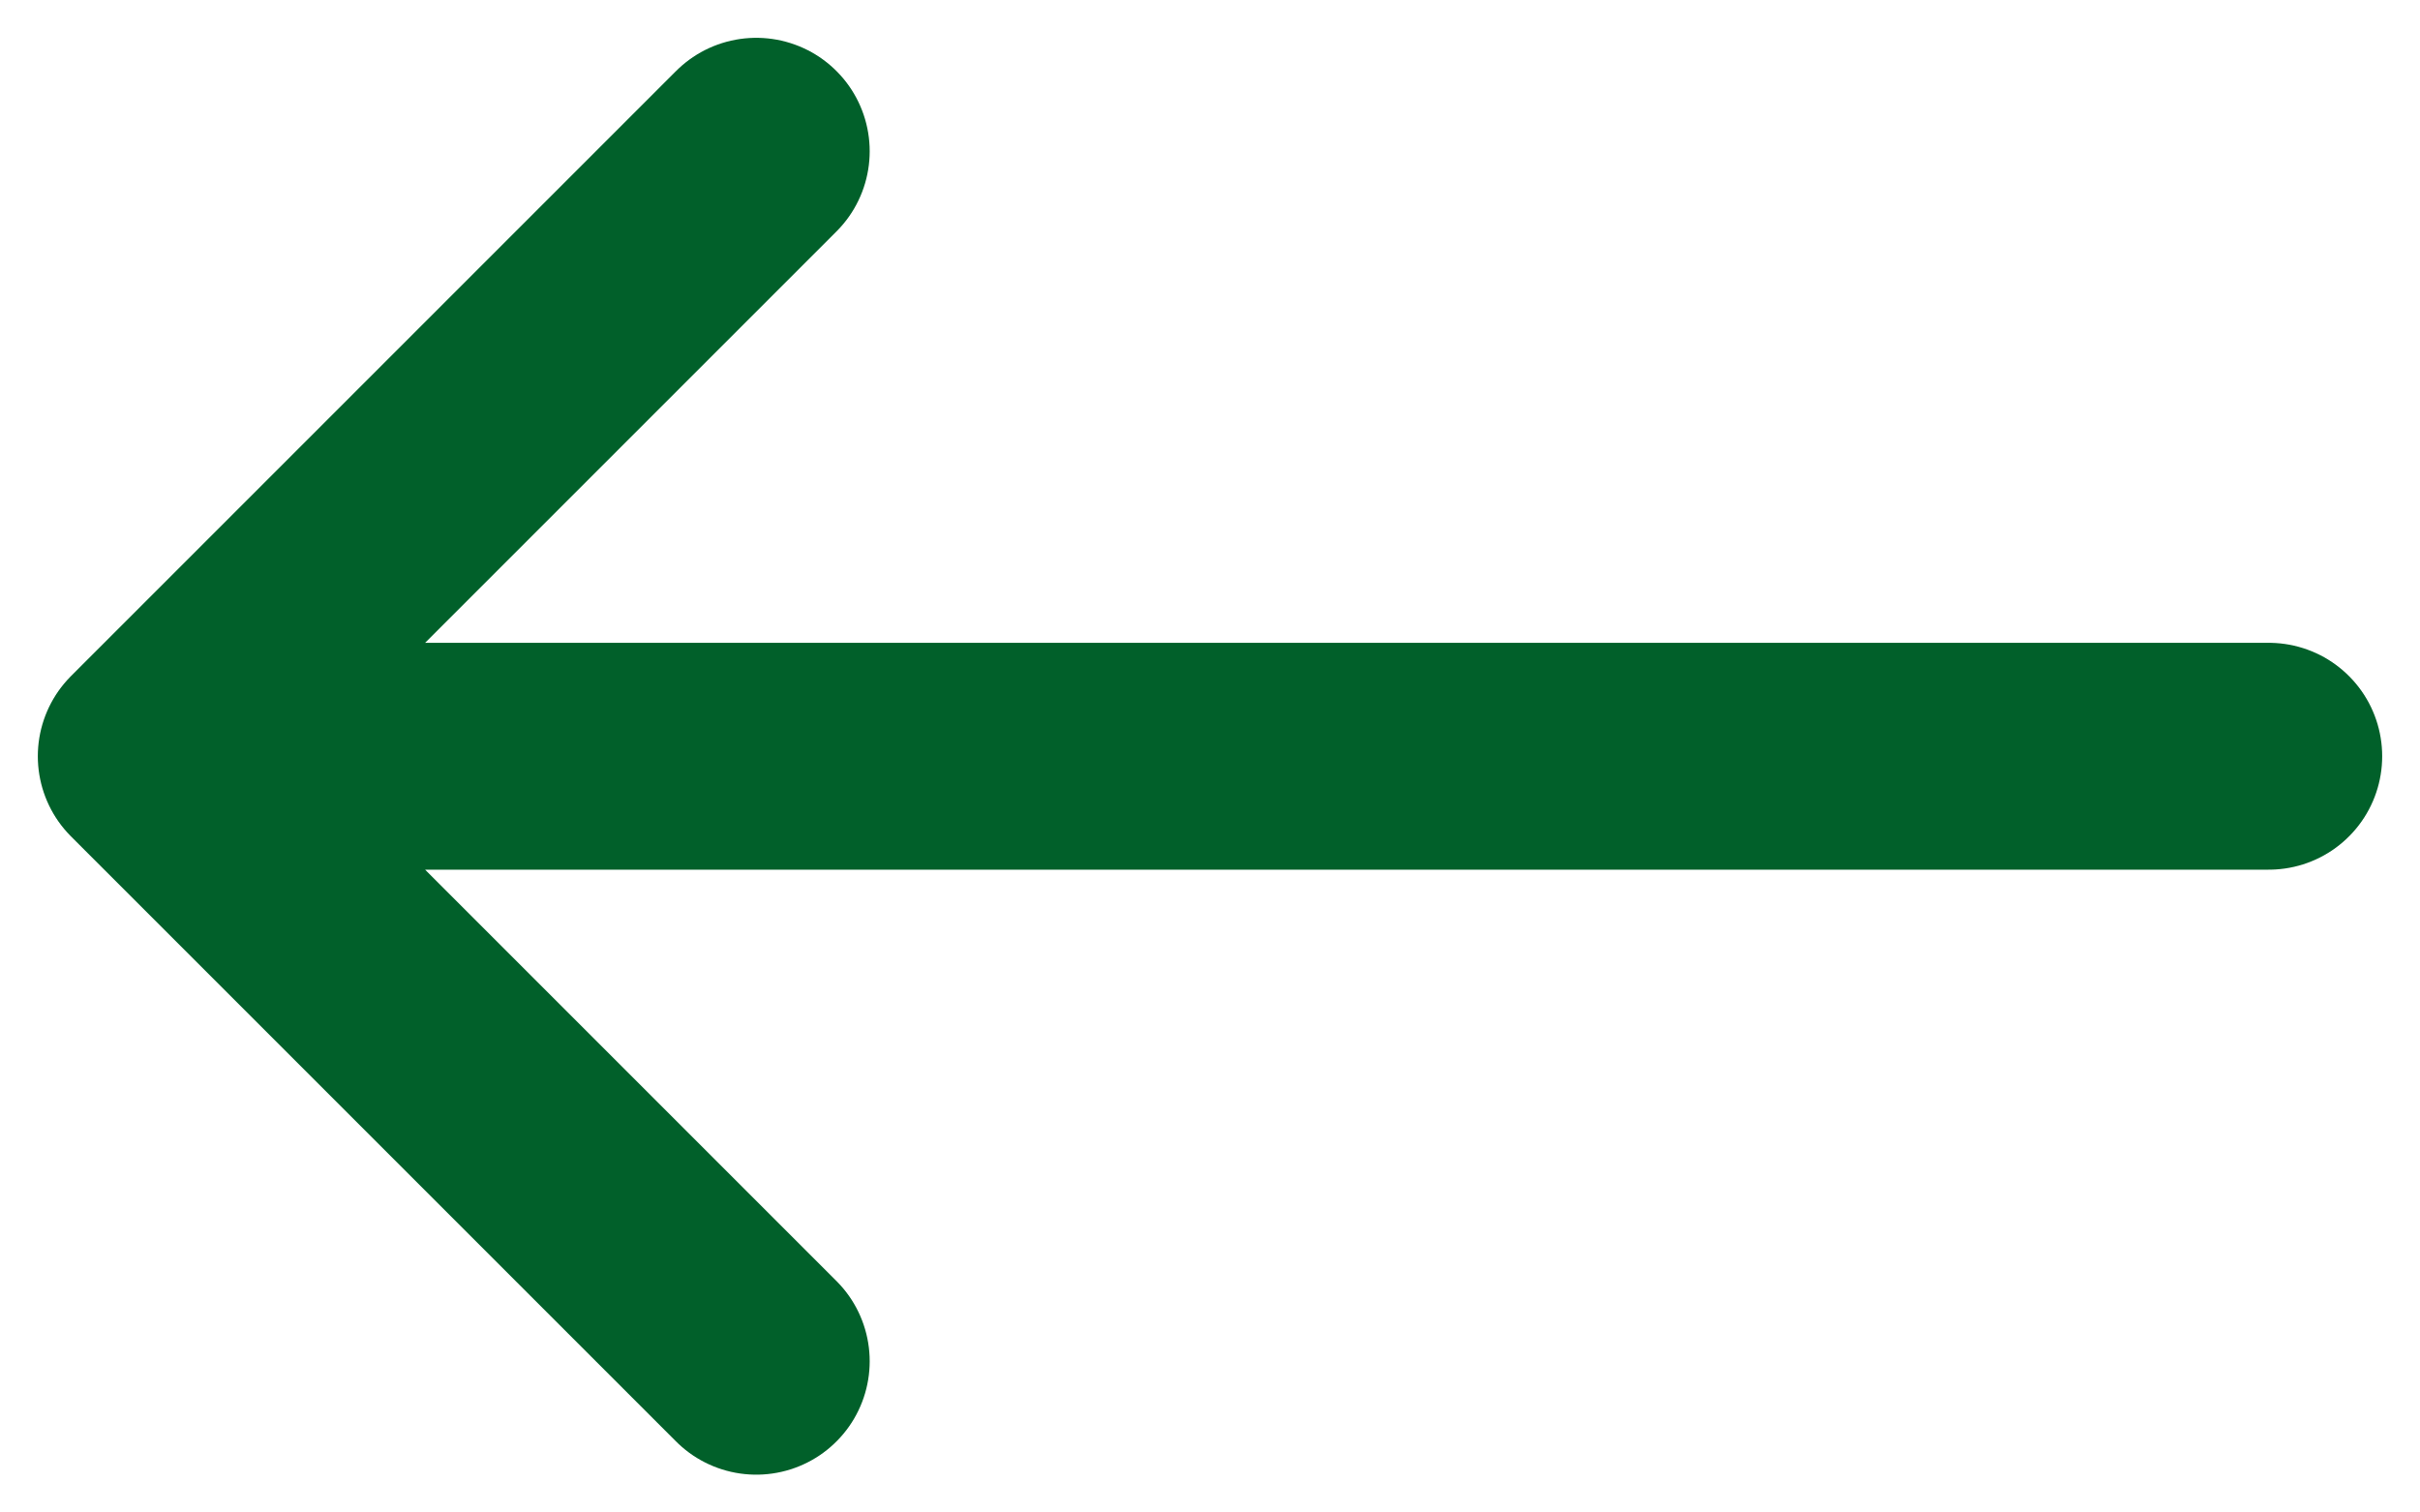 <svg width="16" height="10" viewBox="0 0 16 10" fill="none" xmlns="http://www.w3.org/2000/svg">
<path d="M1 5H15M1 5L5 9M1 5L5 1" stroke="#01602A" stroke-width="1.5" stroke-linecap="round" stroke-linejoin="round"/>
</svg>
